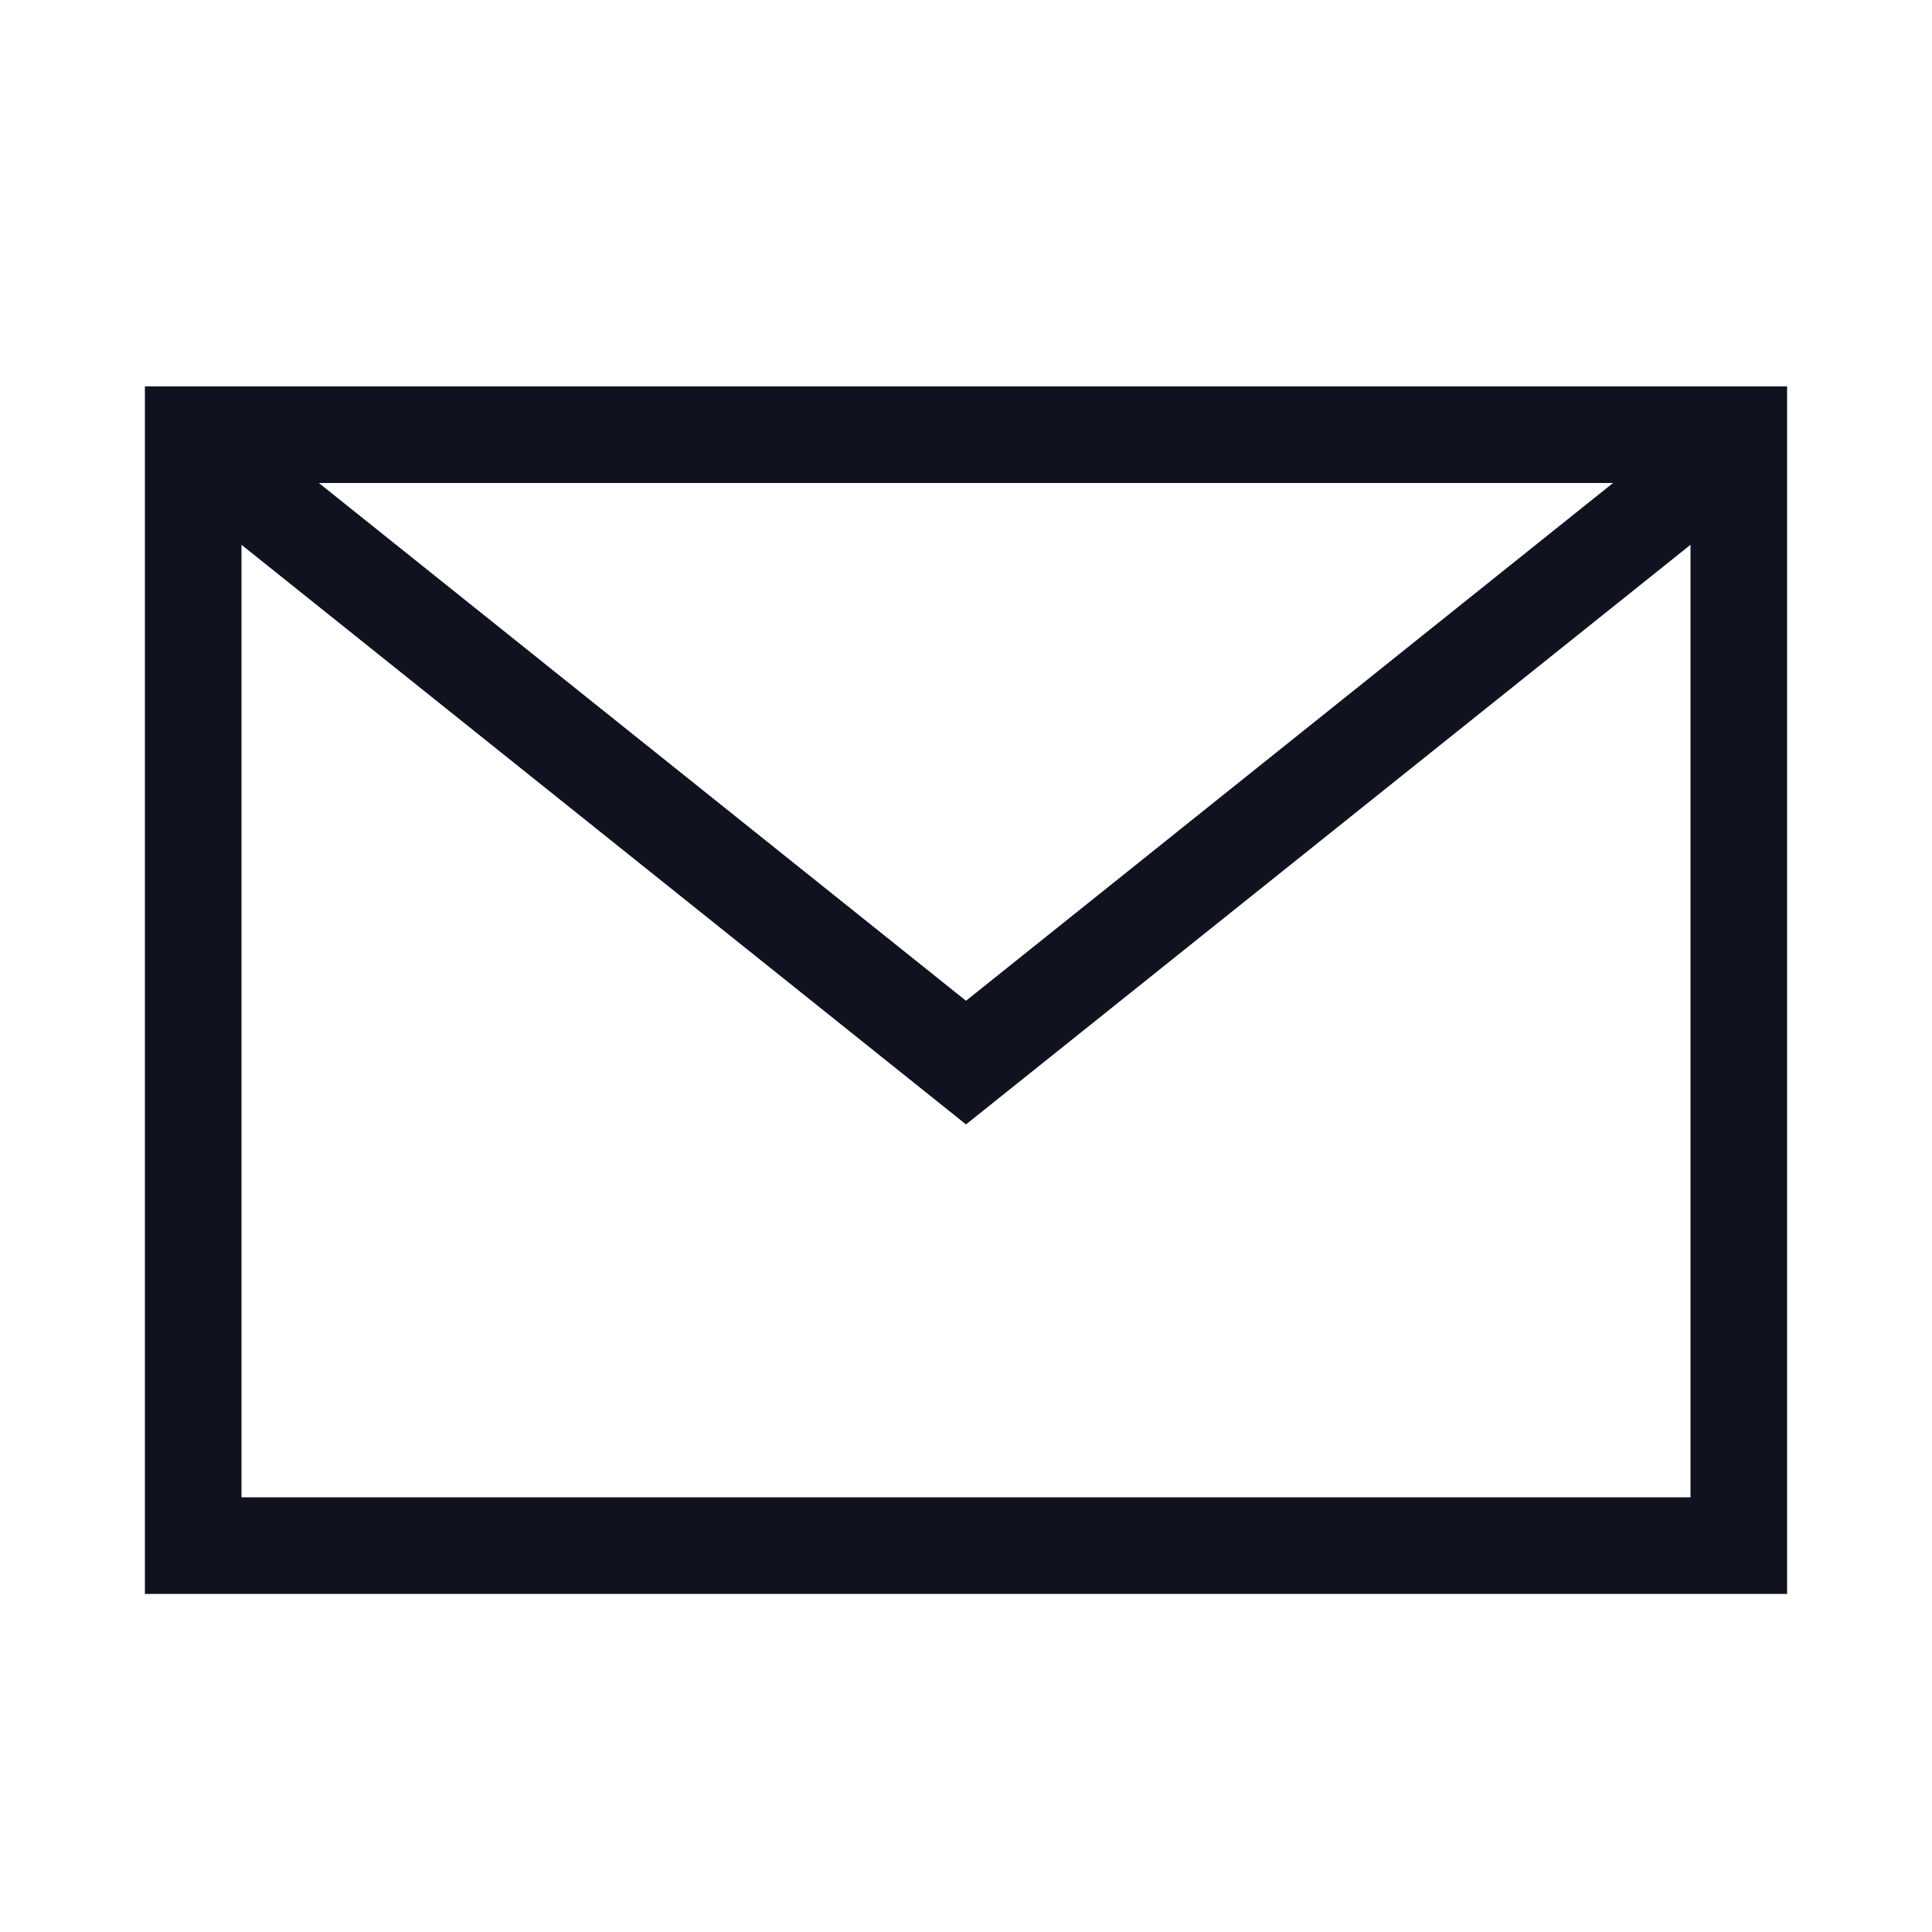 <?xml version="1.0" standalone="no"?><!DOCTYPE svg PUBLIC "-//W3C//DTD SVG 1.1//EN" "http://www.w3.org/Graphics/SVG/1.1/DTD/svg11.dtd"><svg t="1745380096830" class="icon" viewBox="0 0 1024 1024" version="1.1" xmlns="http://www.w3.org/2000/svg" p-id="4648" xmlns:xlink="http://www.w3.org/1999/xlink" width="200" height="200"><path d="M947.2 204.8v640h-870.4V204.8h870.4z m-51.2 83.968l-384 307.2-384-307.2v504.832h768V288.768zM854.938 256H169.011L512 530.432 854.938 256z" fill="#10131f" p-id="4649"></path></svg>